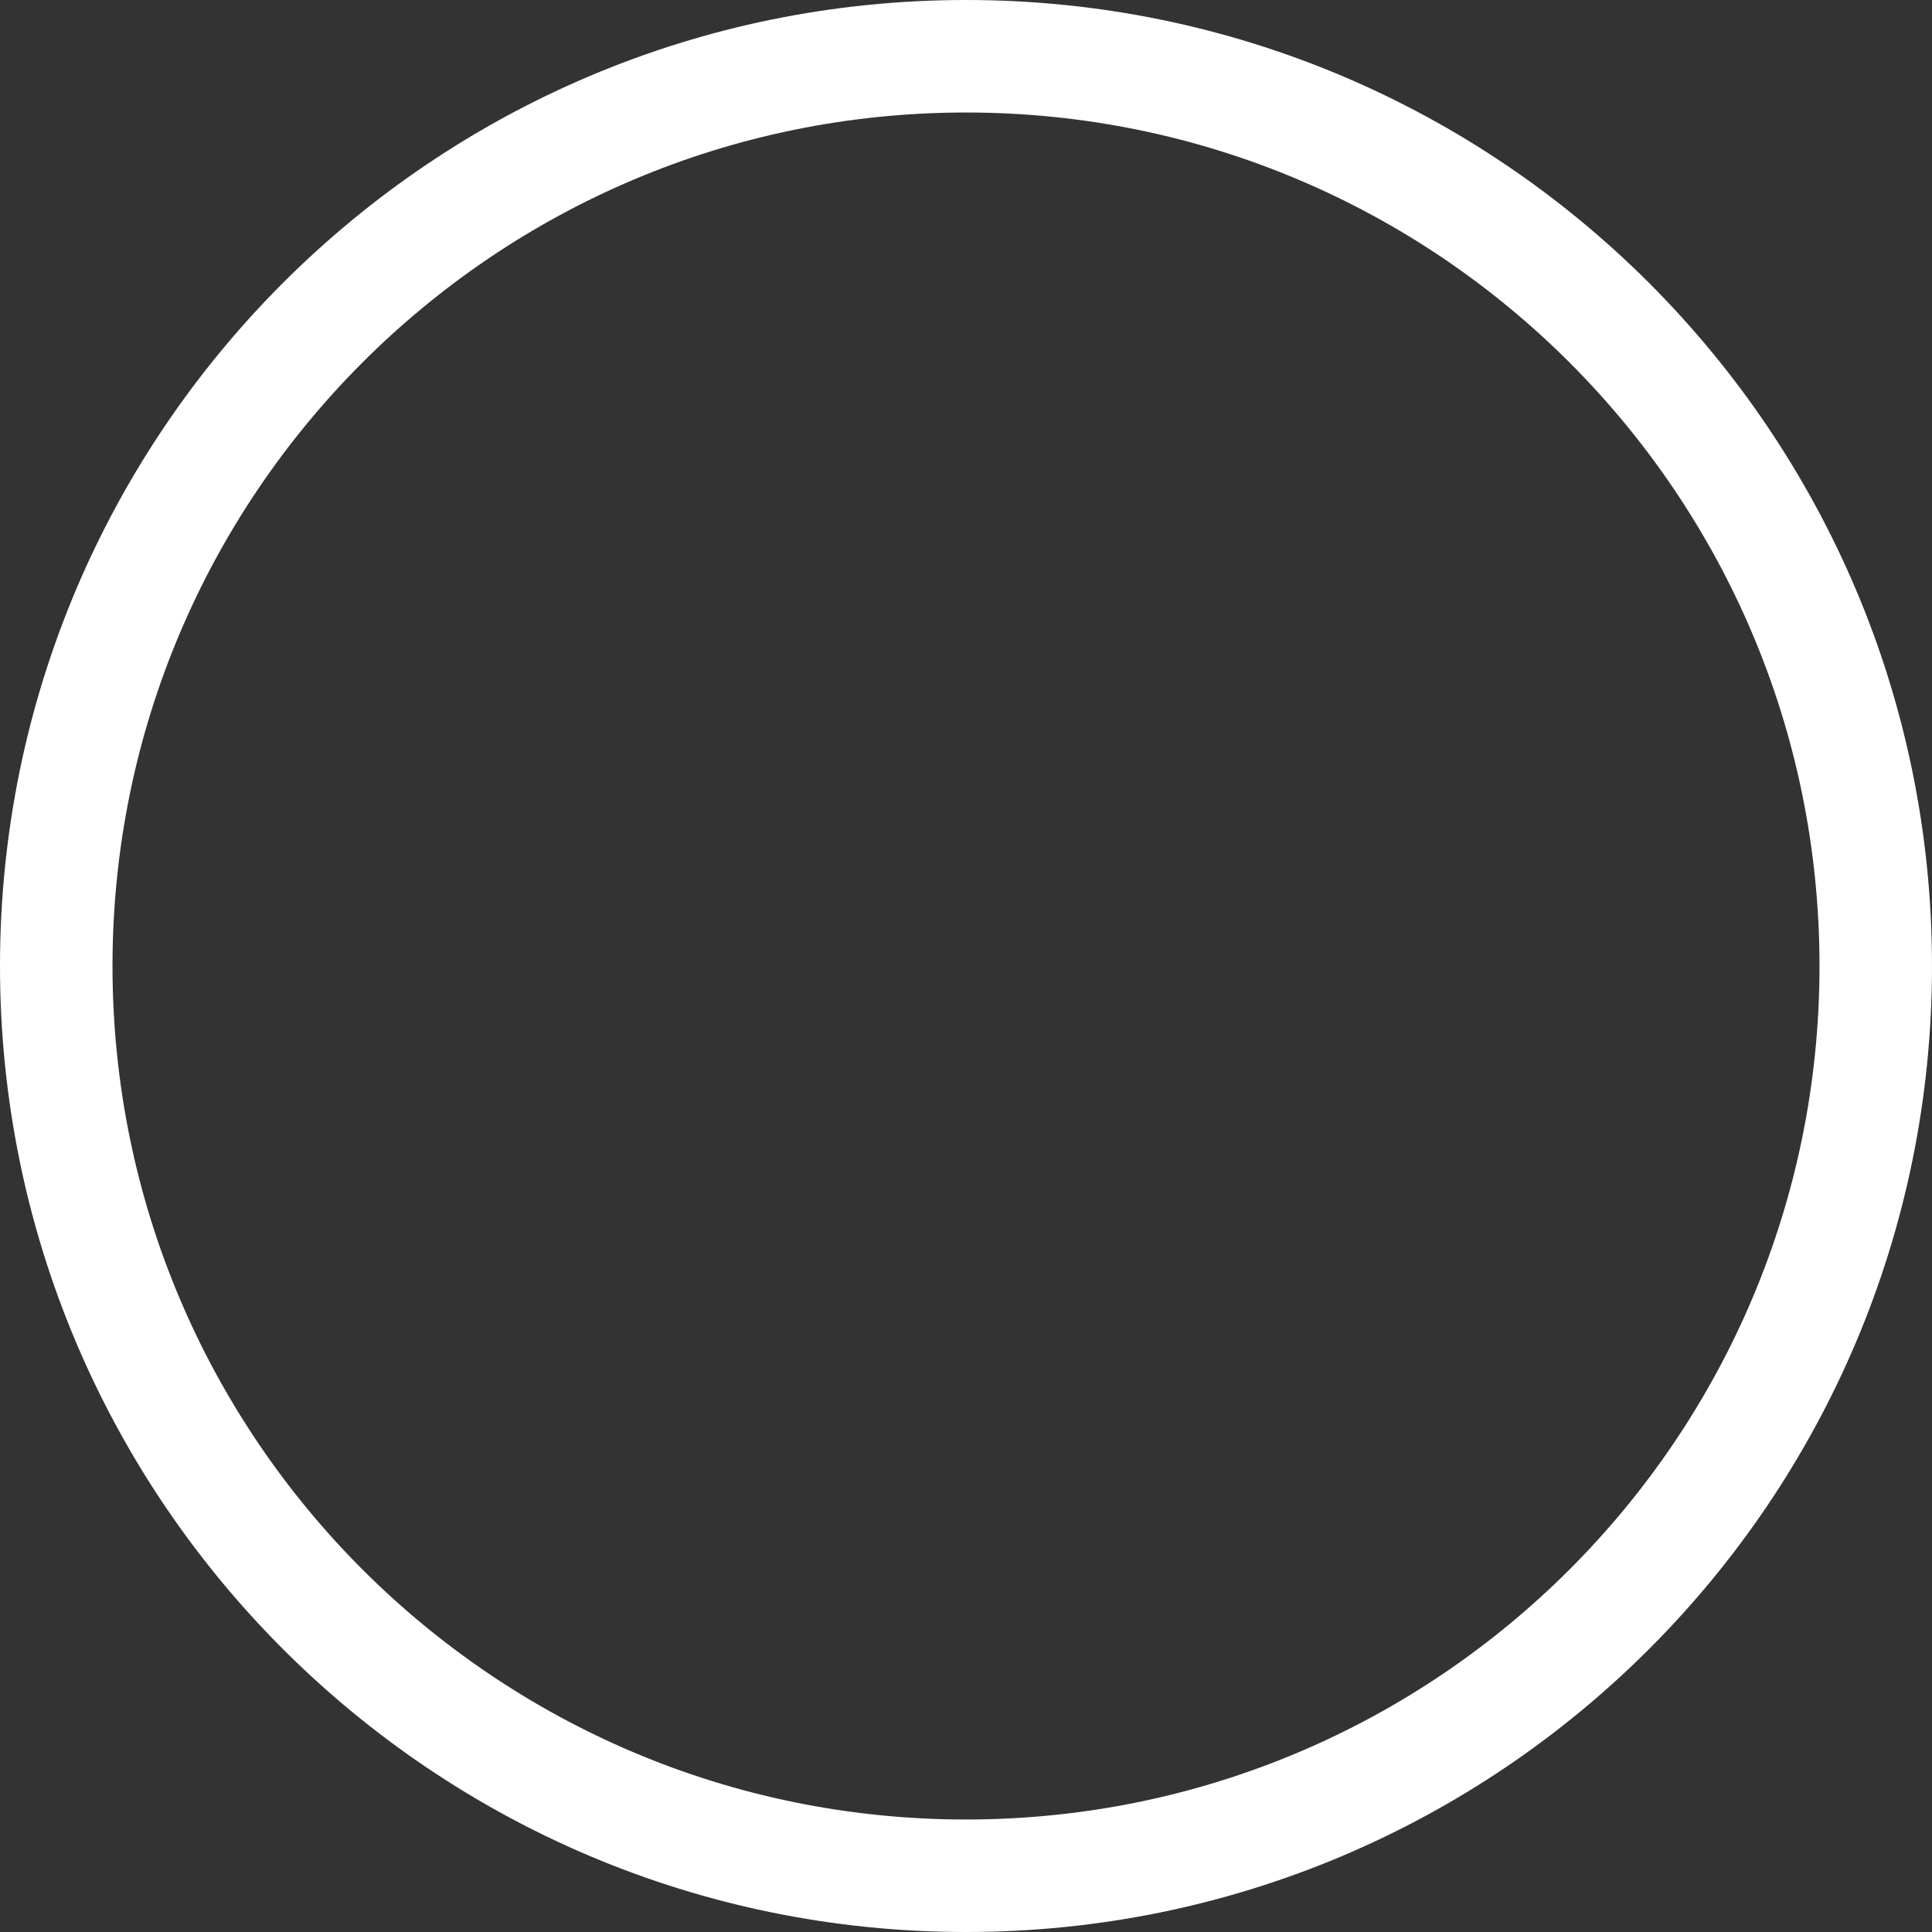 <svg width="292" height="292" viewBox="0 0 292 292" fill="none" xmlns="http://www.w3.org/2000/svg">
<rect x="0" y="0" width="292" height="292" fill="#333333" stroke="none"/>
<path d="M292 146C292 226.634 226.634 292 146 292C65.366 292 0 226.634 0 146C0 65.366 65.366 0 146 0C226.634 0 292 65.366 292 146ZM17.003 146C17.003 217.243 74.757 274.997 146 274.997C217.243 274.997 274.997 217.243 274.997 146C274.997 74.757 217.243 17.003 146 17.003C74.757 17.003 17.003 74.757 17.003 146Z" fill="white"/>
</svg>
